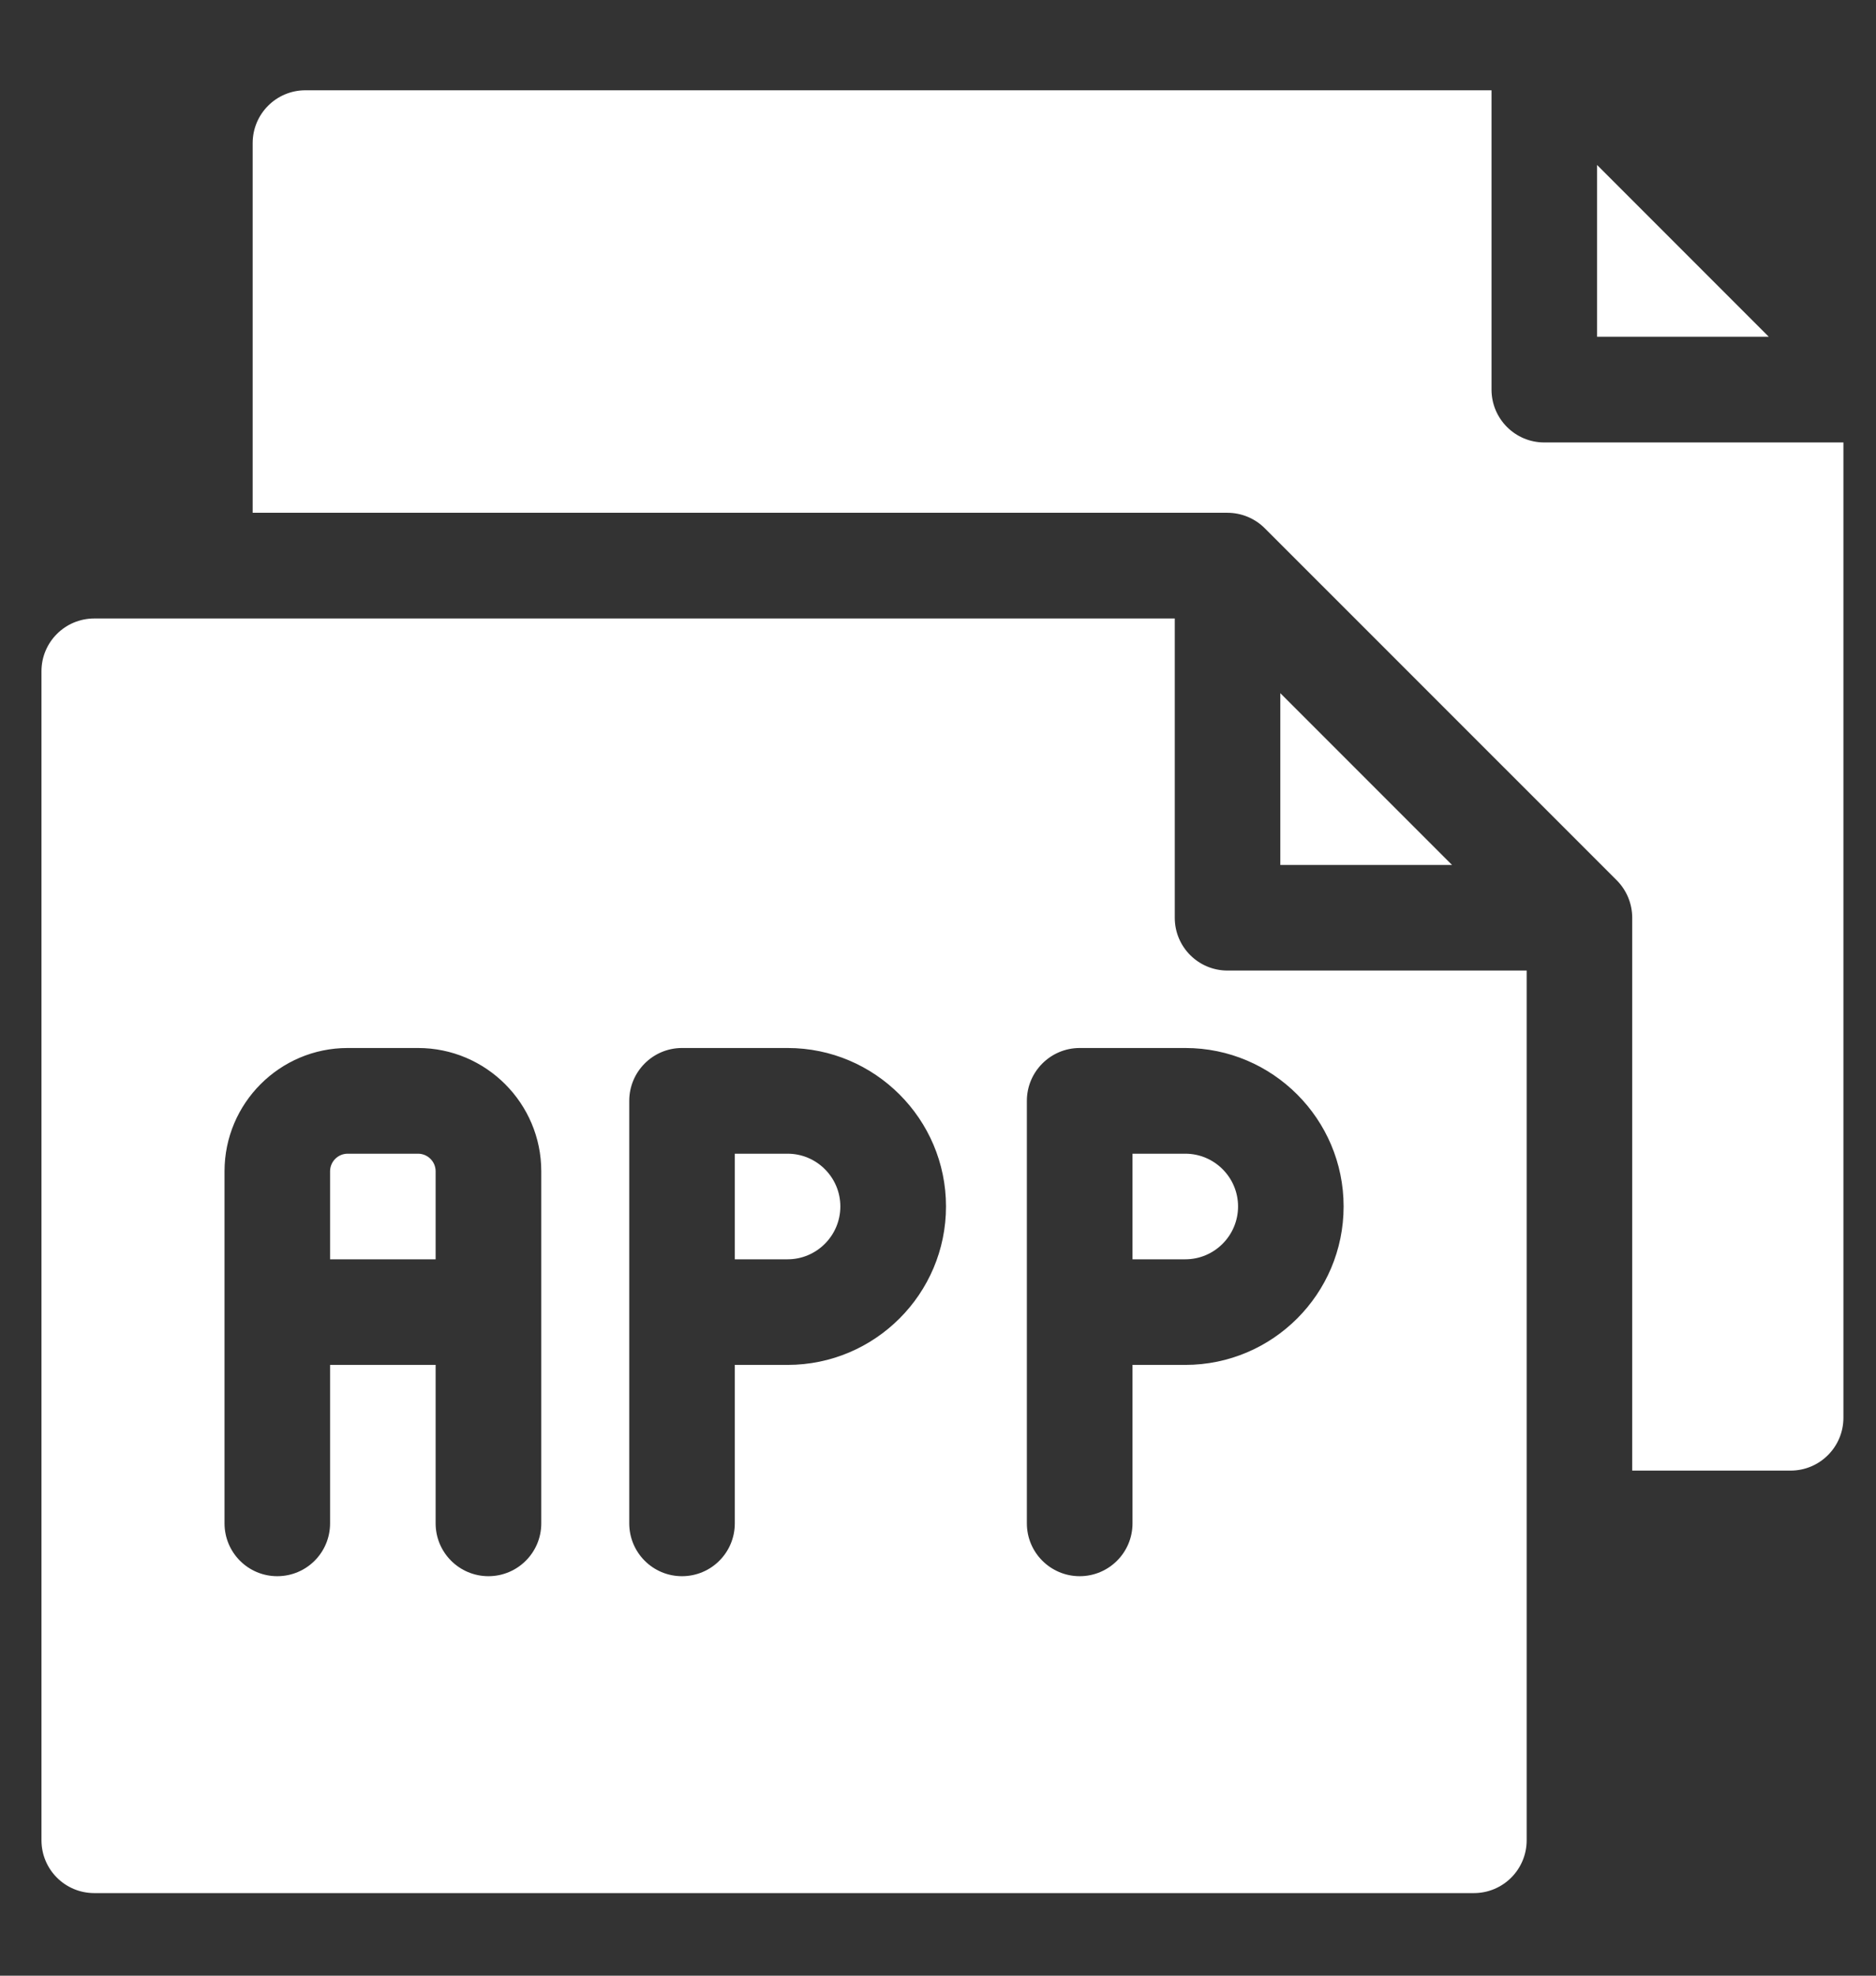 <svg width="19" height="20" viewBox="0 0 19 20" fill="none" xmlns="http://www.w3.org/2000/svg">
<rect x="0" y="0" width="19" height="20" fill="#333333" stroke="none"/>
<path d="M15.64 4.479C15.345 4.479 15.106 4.239 15.106 3.944V0.914H3.093C2.798 0.914 2.559 1.153 2.559 1.449V5.191H12.432C12.574 5.191 12.71 5.248 12.81 5.348L16.375 8.912C16.475 9.013 16.531 9.149 16.531 9.291V14.887H18.135C18.431 14.887 18.67 14.647 18.67 14.352V4.479H15.64Z" fill="white"/>
<path d="M16.175 1.67V3.409H17.914L16.175 1.67Z" fill="white"/>
<path d="M4.412 11.857C4.412 11.759 4.332 11.679 4.234 11.679H3.521C3.423 11.679 3.343 11.759 3.343 11.857V12.748H4.412V11.857Z" fill="white"/>
<path d="M12.005 11.679H11.47V12.748H12.005C12.299 12.748 12.539 12.508 12.539 12.213C12.539 11.919 12.299 11.679 12.005 11.679Z" fill="white"/>
<path d="M7.977 11.679H7.442V12.748H7.977C8.271 12.748 8.511 12.508 8.511 12.213C8.511 11.919 8.271 11.679 7.977 11.679Z" fill="white"/>
<path d="M12.432 9.825C12.137 9.825 11.898 9.586 11.898 9.291V6.261H0.955C0.659 6.261 0.42 6.5 0.42 6.795V18.629C0.42 18.925 0.659 19.164 0.955 19.164H14.927C15.223 19.164 15.462 18.925 15.462 18.629V9.825H12.432ZM5.482 13.283V15.421C5.482 15.717 5.242 15.956 4.947 15.956C4.652 15.956 4.412 15.717 4.412 15.421V13.817H3.343V15.421C3.343 15.717 3.104 15.956 2.808 15.956C2.513 15.956 2.274 15.717 2.274 15.421V11.857C2.274 11.169 2.833 10.609 3.521 10.609H4.234C4.922 10.609 5.482 11.169 5.482 11.857V13.283ZM7.977 13.817H7.442V15.421C7.442 15.717 7.203 15.956 6.907 15.956C6.612 15.956 6.373 15.717 6.373 15.421V11.144C6.373 10.849 6.612 10.609 6.907 10.609H7.977C8.861 10.609 9.581 11.329 9.581 12.213C9.581 13.098 8.861 13.817 7.977 13.817ZM12.005 13.817H11.47V15.421C11.47 15.717 11.23 15.956 10.935 15.956C10.64 15.956 10.4 15.717 10.4 15.421V11.144C10.4 10.849 10.64 10.609 10.935 10.609H12.005C12.889 10.609 13.608 11.329 13.608 12.213C13.608 13.098 12.889 13.817 12.005 13.817Z" fill="white"/>
<path d="M12.967 8.756H14.706L12.967 7.017V8.756Z" fill="white"/>
</svg>
